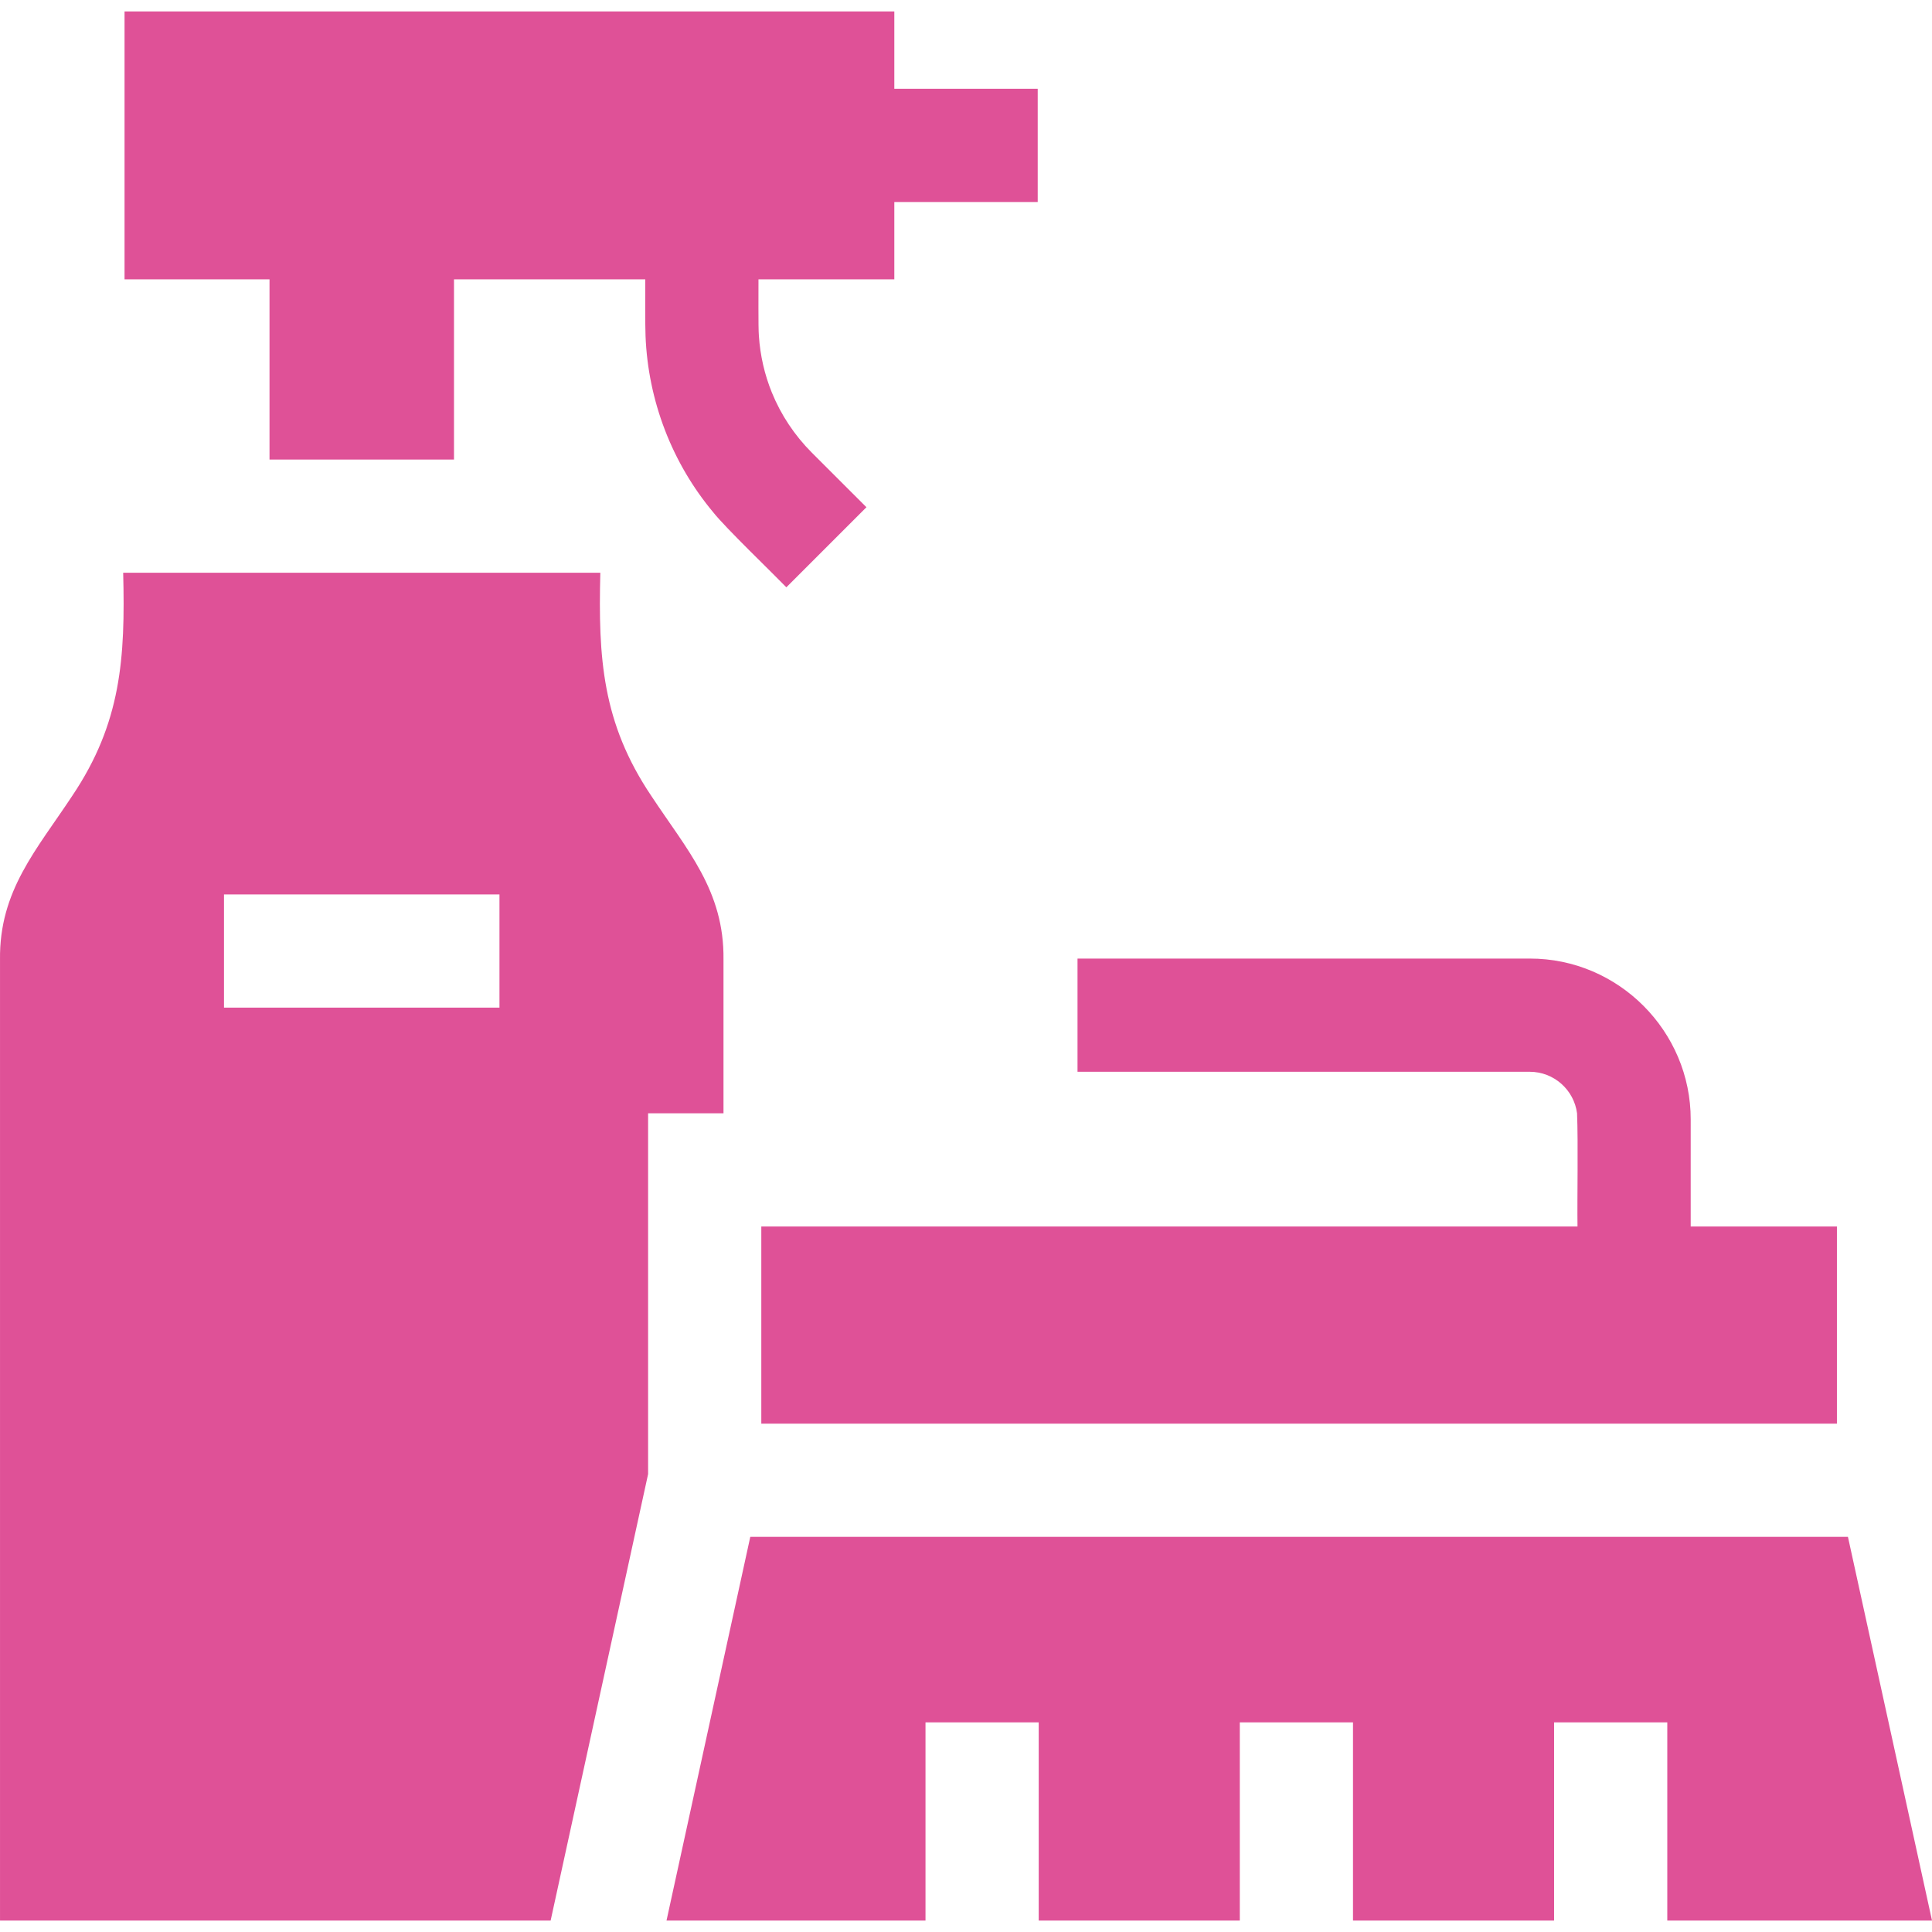 <svg width="512" height="512" viewBox="0 0 512 512" fill="none" xmlns="http://www.w3.org/2000/svg">
<g clip-path="url(#clip0_494_1157)">
<path d="M191.733 254.299C191.955 236.009 182 225.171 172.613 210.939C159.565 191.555 158.526 174.318 159.093 151.789H32.643C33.212 174.343 32.161 191.57 19.123 210.939C9.728 225.178 -0.222 236.031 0.004 254.299V508.969H145.924L171.754 390.649V295.029H191.734L191.733 254.299ZM132.363 267.029H59.363V237.029H132.363V267.029Z" fill="#DF5197"/>
<path d="M71.424 121.791H120.314C120.314 107.616 120.314 88.174 120.314 74.031H171.004C171.019 76.649 170.947 86.642 171.074 89.031C171.744 106.167 178.079 122.725 189.094 135.861C192.308 139.913 204.642 151.763 208.394 155.641L229.614 134.421L215.194 120.011C210.544 115.361 206.964 109.941 204.554 104.031C202.624 99.291 201.464 94.241 201.114 89.031C200.911 86.694 201.037 76.534 201.004 74.031H237.004V53.531H275.004V23.531C264.047 23.531 248.002 23.531 237.004 23.531V3.031H33.004V74.031H71.424V121.791Z" fill="#DF5197"/>
<path d="M417.934 295.031C418.256 302.852 417.954 317.162 418.054 325.031C407.975 325.031 205.322 325.031 201.754 325.031V377.281H221.734H486.804V325.031H448.054C448.032 317.953 448.07 303.735 448.054 296.701C448.097 273.34 428.948 253.983 405.384 254.031H285.554V284.031H405.384C411.805 284.031 417.125 288.831 417.934 295.031Z" fill="#DF5197"/>
<path d="M198.834 407.281L176.633 508.971H245.268V456.441H275.268V508.971H328.559V456.441H358.559V508.971H411.849V456.441H441.849V508.971H512.003L489.723 407.281H198.834Z" fill="#DF5197"/>
</g>
<defs>
<clipPath id="clip0_494_1157">
<rect width="512.003" height="512.003" fill="white"/>
</clipPath>
</defs>
</svg>
